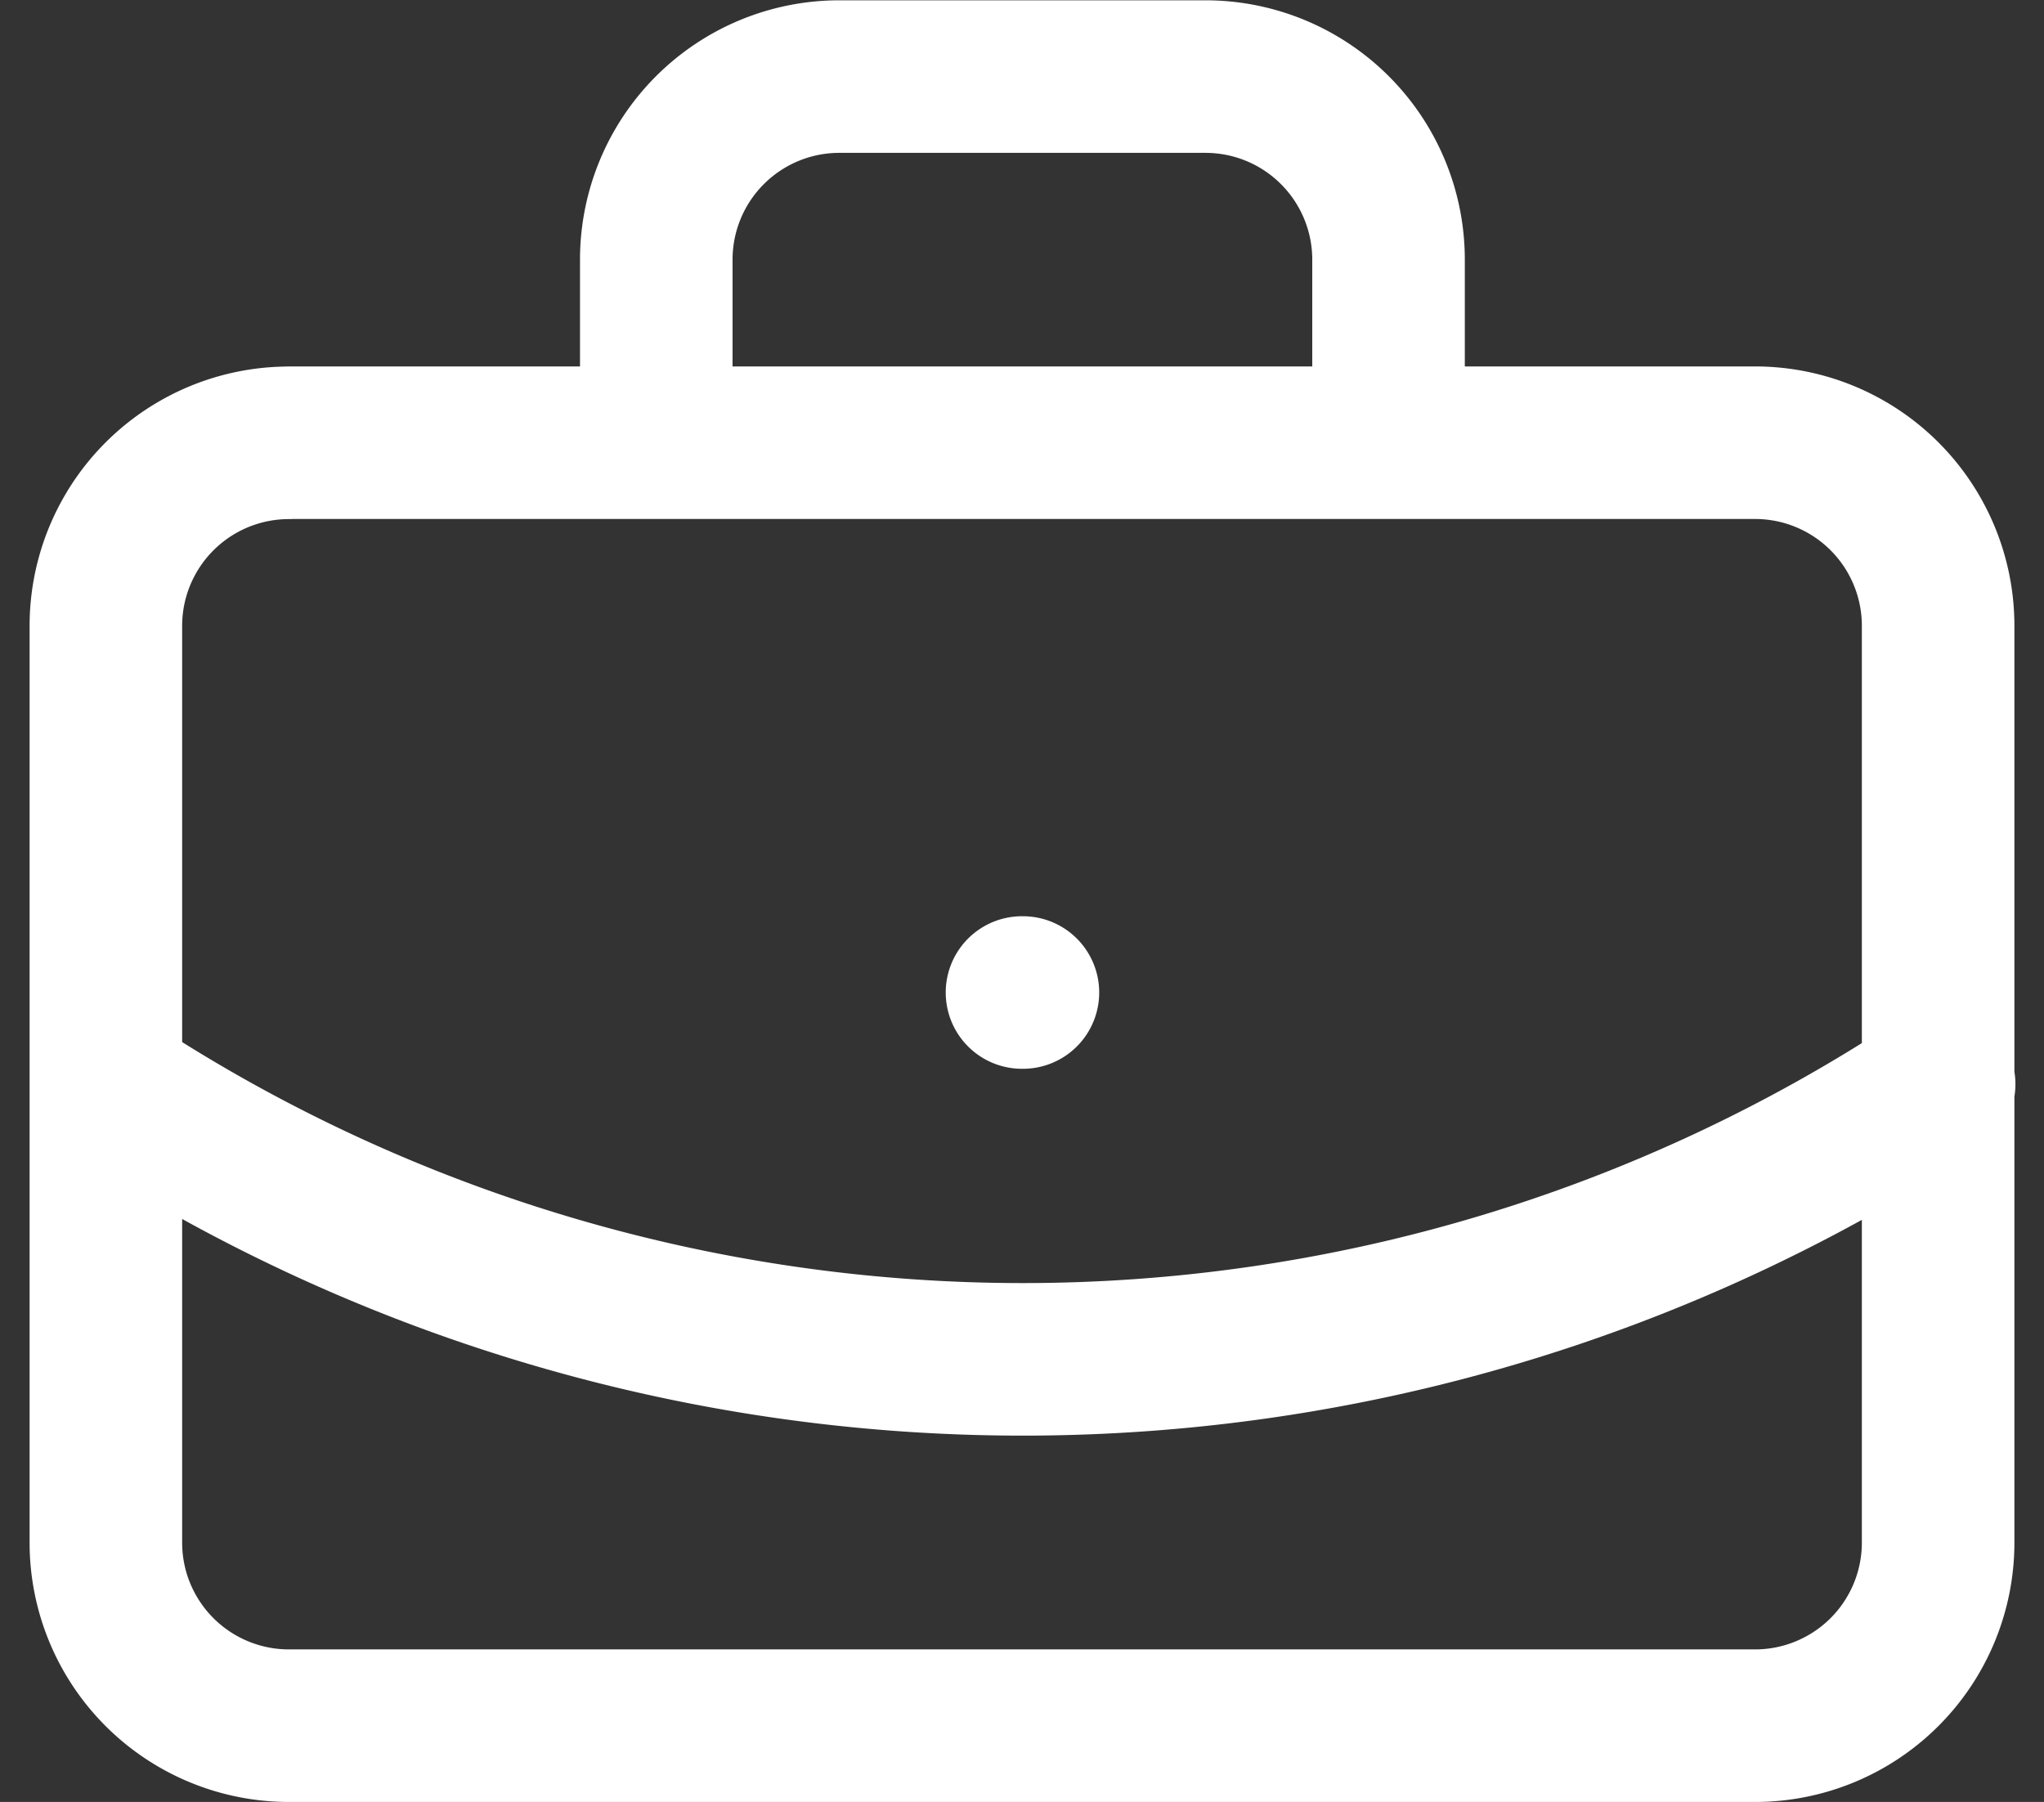 <svg viewBox="0 0 20.098 17.718" height="17.718" width="20.098" xmlns="http://www.w3.org/2000/svg">
  <rect x="0" y="0" width="20.098" height="17.718" fill="#333333" stroke="none"/>
  <path stroke-width="1.5" stroke-linejoin="round" stroke-linecap="round" stroke="#fff" fill="none" transform="translate(-1.586 -1.932)" d="M11.635,11.691h.009m3.595-5.406v-1.8a1.8,1.8,0,0,0-1.8-1.8h-3.6a1.8,1.8,0,0,0-1.8,1.8v1.8m12.614,6.307a16.353,16.353,0,0,1-9.01,2.706,16.353,16.353,0,0,1-9.01-2.706m1.8-6.307H18.843a1.8,1.8,0,0,1,1.8,1.8V17.1a1.8,1.8,0,0,1-1.8,1.8H4.427a1.8,1.8,0,0,1-1.8-1.8V8.087A1.8,1.8,0,0,1,4.427,6.286Z" id="Pfad_34"></path>
</svg>
